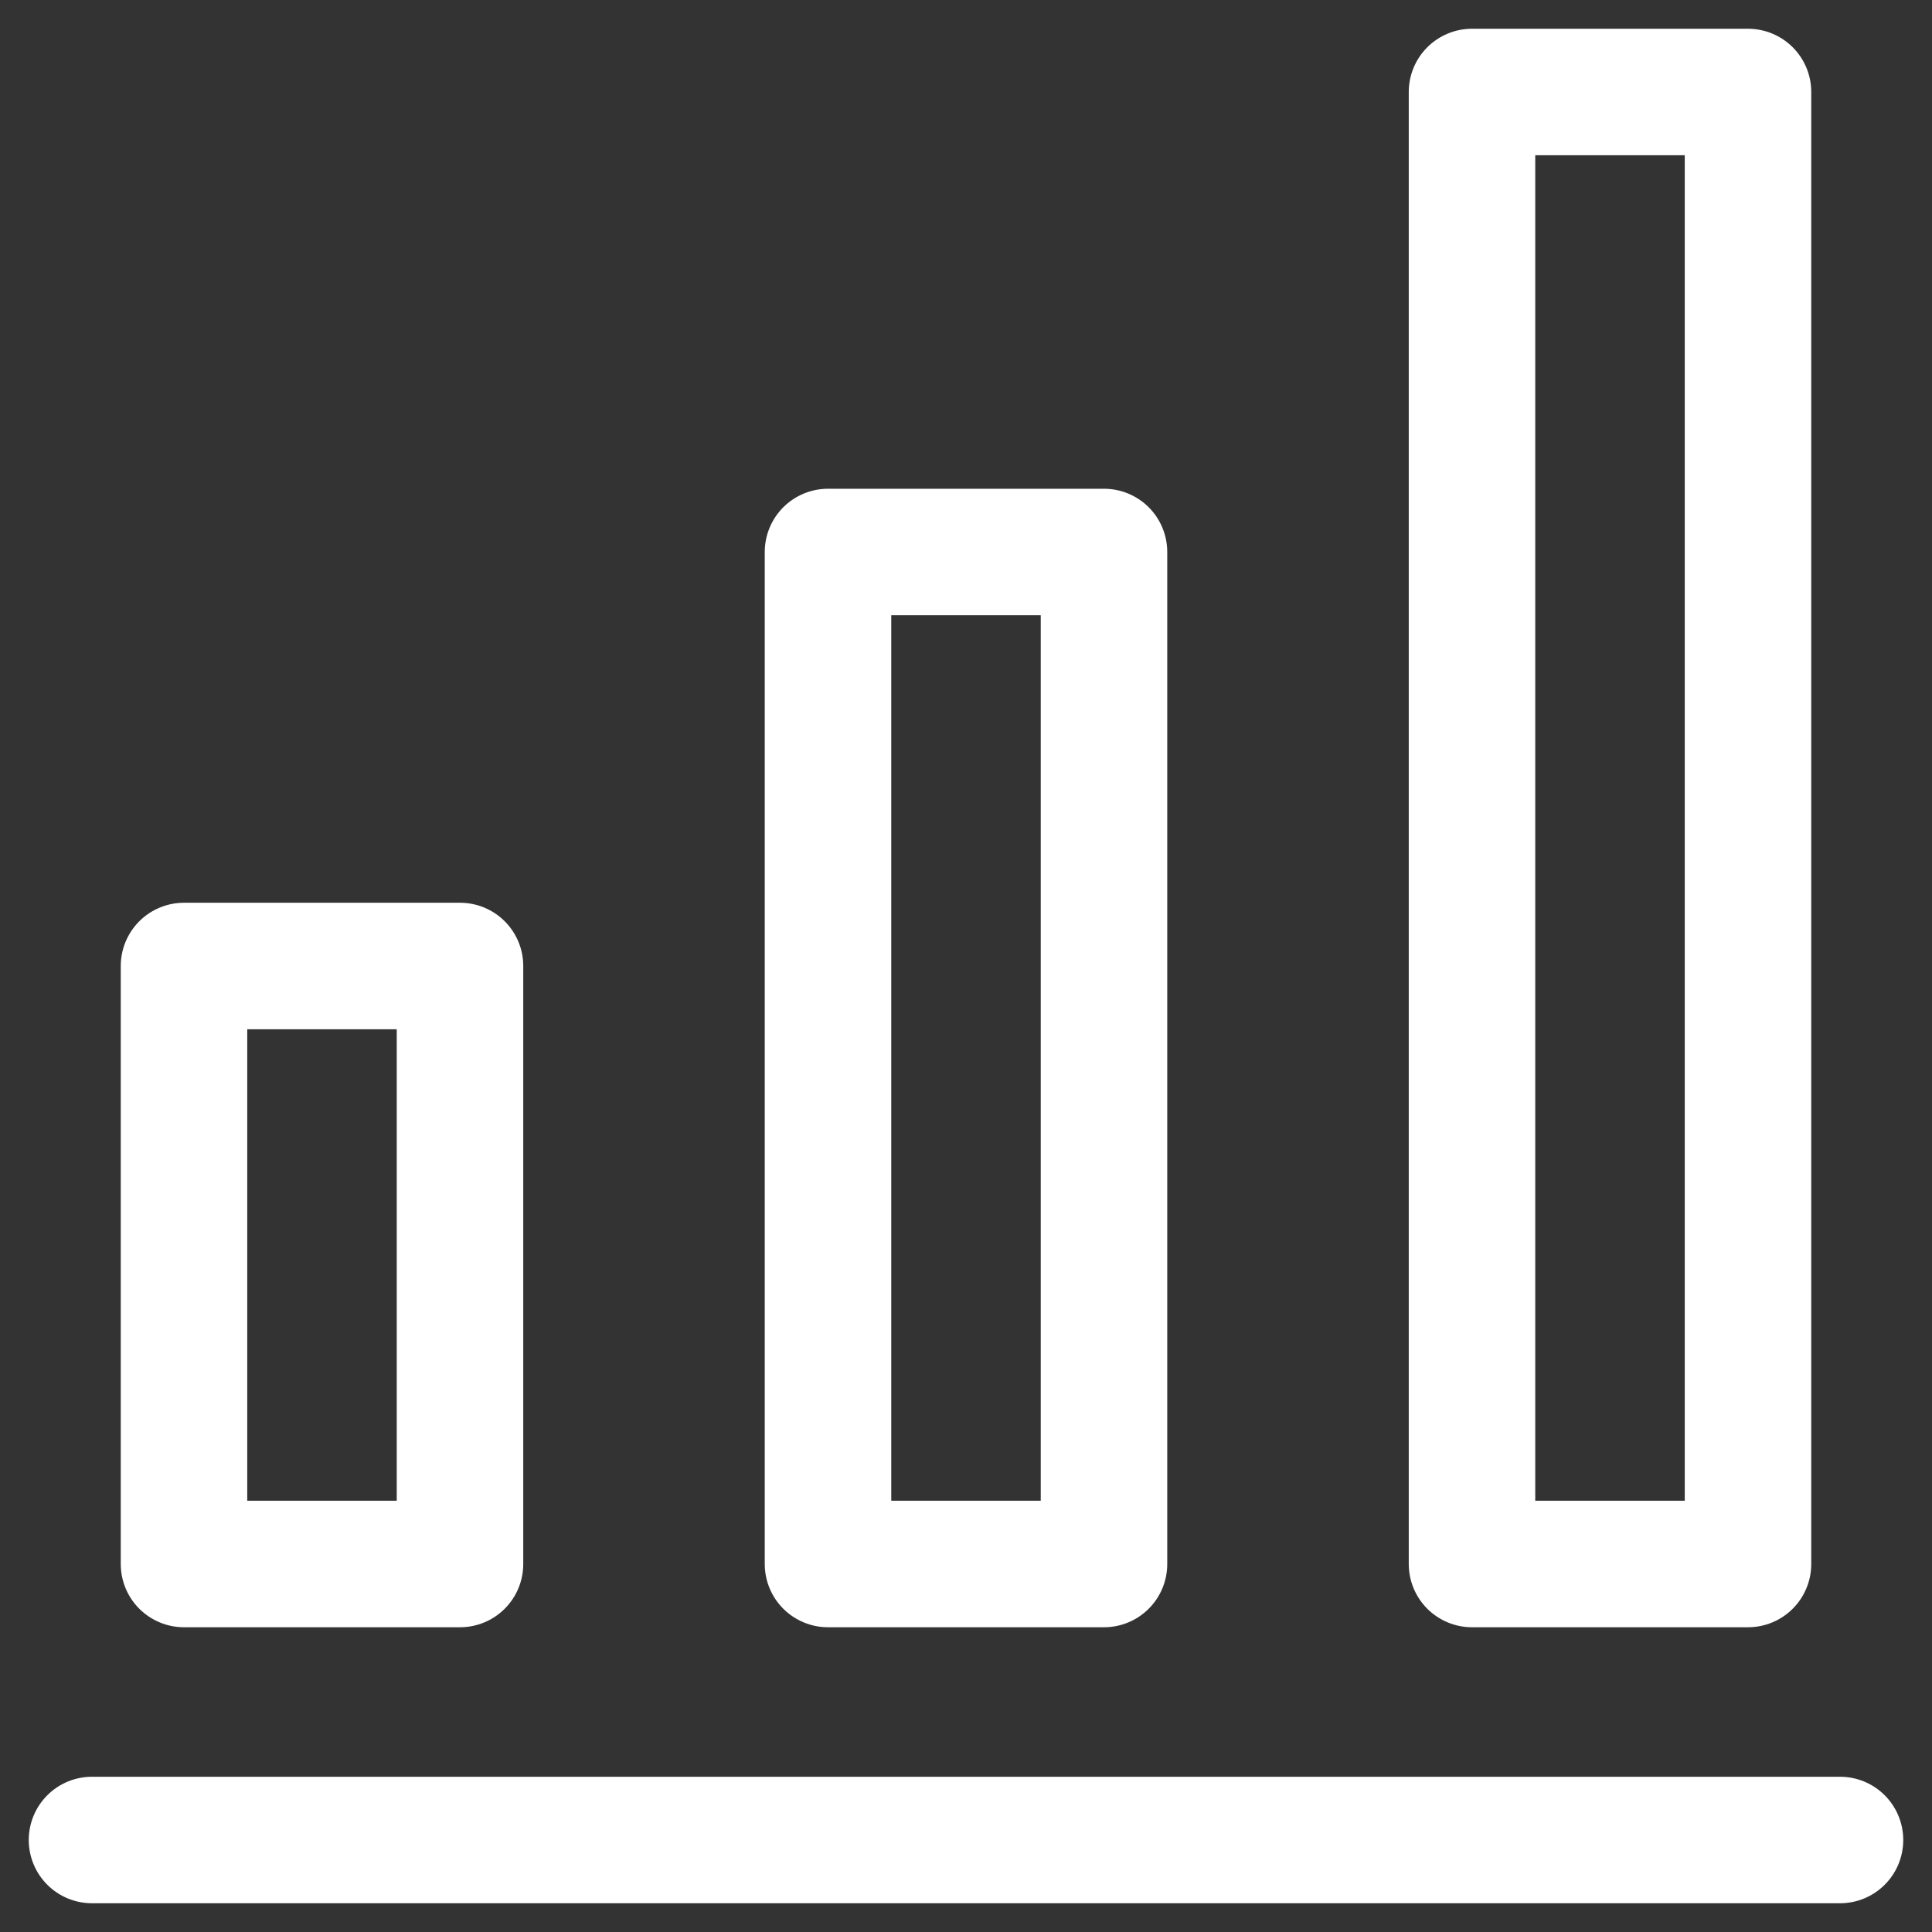 <svg width="42" height="42" viewBox="0 0 42 42" fill="none" xmlns="http://www.w3.org/2000/svg">
<rect x="0" y="0" width="42" height="42" fill="#333333" stroke="none"/>
<path d="M38 34L38 2L32 2L32 34L38 34Z" stroke="white" stroke-width="2.75" stroke-linejoin="round"/>
<path d="M24 34L24 12L18 12L18 34L24 34Z" stroke="white" stroke-width="2.75" stroke-linejoin="round"/>
<path d="M10 34L10 21L4 21L4 34L10 34Z" stroke="white" stroke-width="2.75" stroke-linejoin="round"/>
<path d="M2 40H40" stroke="white" stroke-width="2.75" stroke-linecap="round"/>
</svg>
